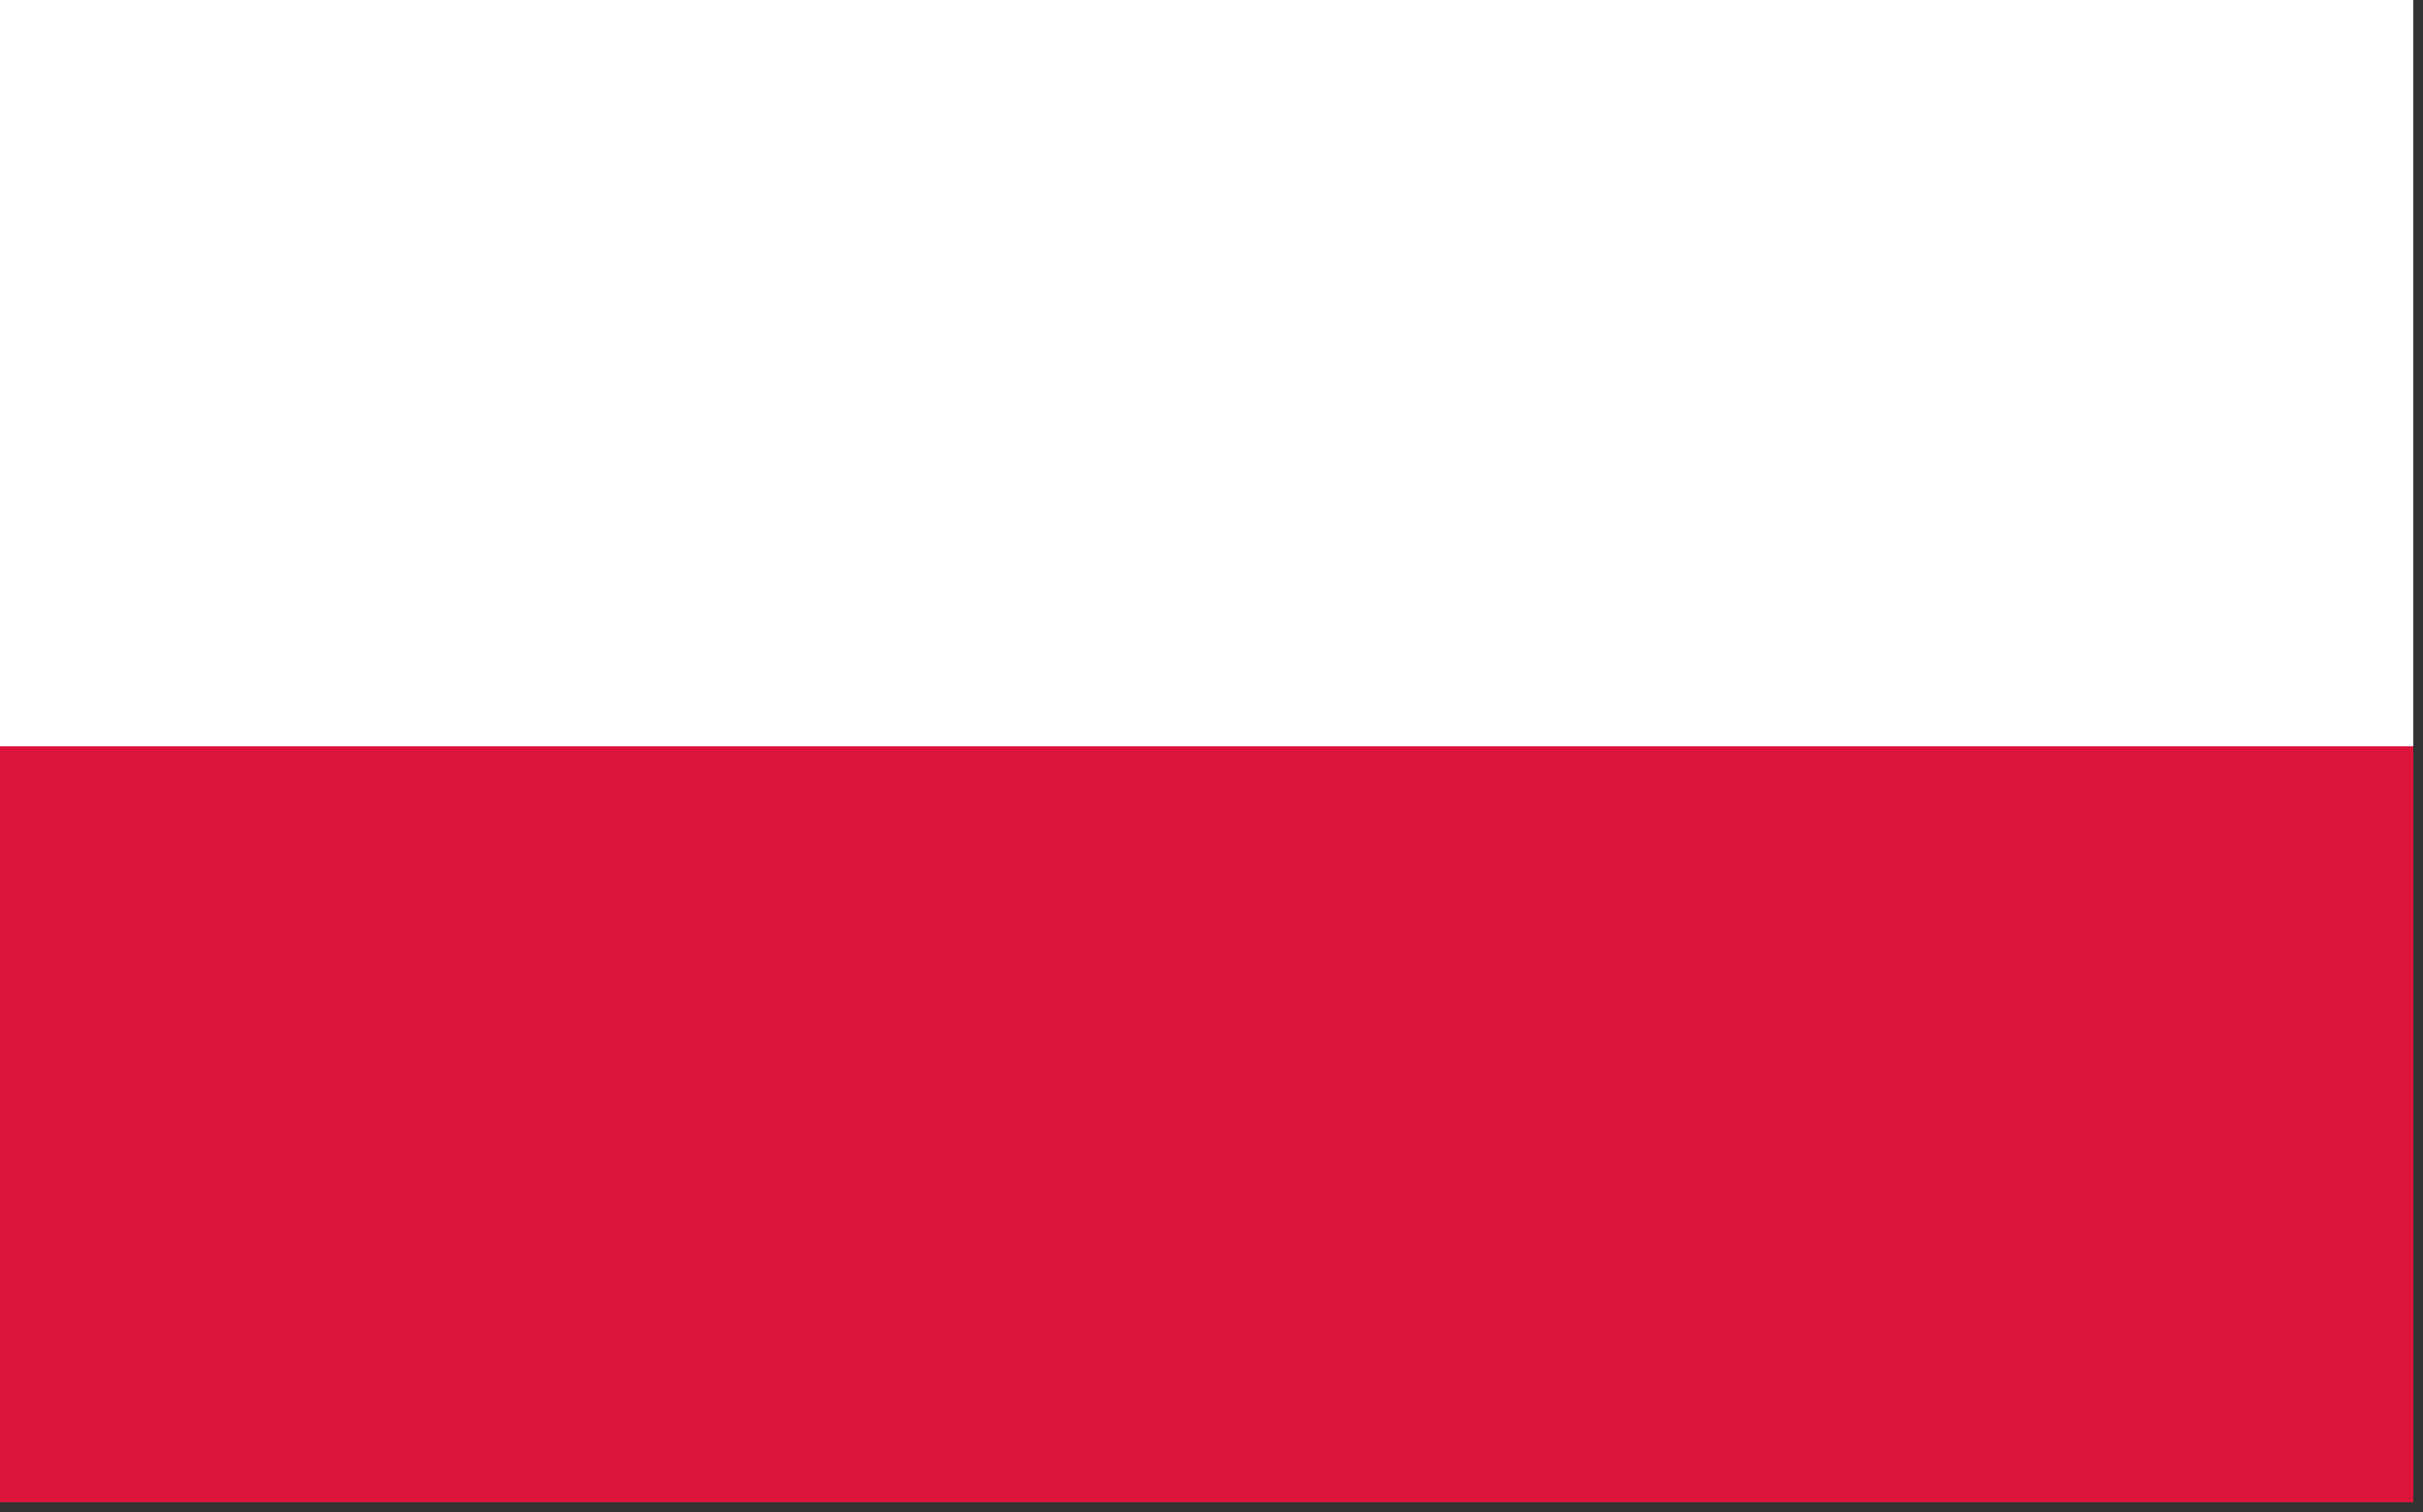 <?xml version="1.0" encoding="UTF-8"?>
<!DOCTYPE svg PUBLIC "-//W3C//DTD SVG 1.1//EN" "http://www.w3.org/Graphics/SVG/1.1/DTD/svg11.dtd">
<svg xmlns="http://www.w3.org/2000/svg" version="1.1" width="125px" height="78px" style="shape-rendering:geometricPrecision; text-rendering:geometricPrecision; image-rendering:optimizeQuality; fill-rule:evenodd; clip-rule:evenodd" xmlns:xlink="http://www.w3.org/1999/xlink">
<rect width="100%" height="100%" fill="#333333" stroke="none"/>
<g><path style="opacity:1" fill="#fefffe" d="M -0.5,-0.5 C 41.167,-0.5 82.833,-0.5 124.5,-0.5C 124.5,12.5 124.5,25.5 124.5,38.5C 82.833,38.5 41.167,38.5 -0.5,38.5C -0.5,25.5 -0.5,12.5 -0.5,-0.5 Z"/></g>
<g><path style="opacity:1" fill="#db143b" d="M -0.5,38.5 C 41.167,38.5 82.833,38.5 124.5,38.5C 124.5,51.5 124.5,64.5 124.5,77.5C 82.833,77.5 41.167,77.5 -0.5,77.5C -0.5,64.5 -0.5,51.5 -0.5,38.5 Z"/></g>
</svg>
